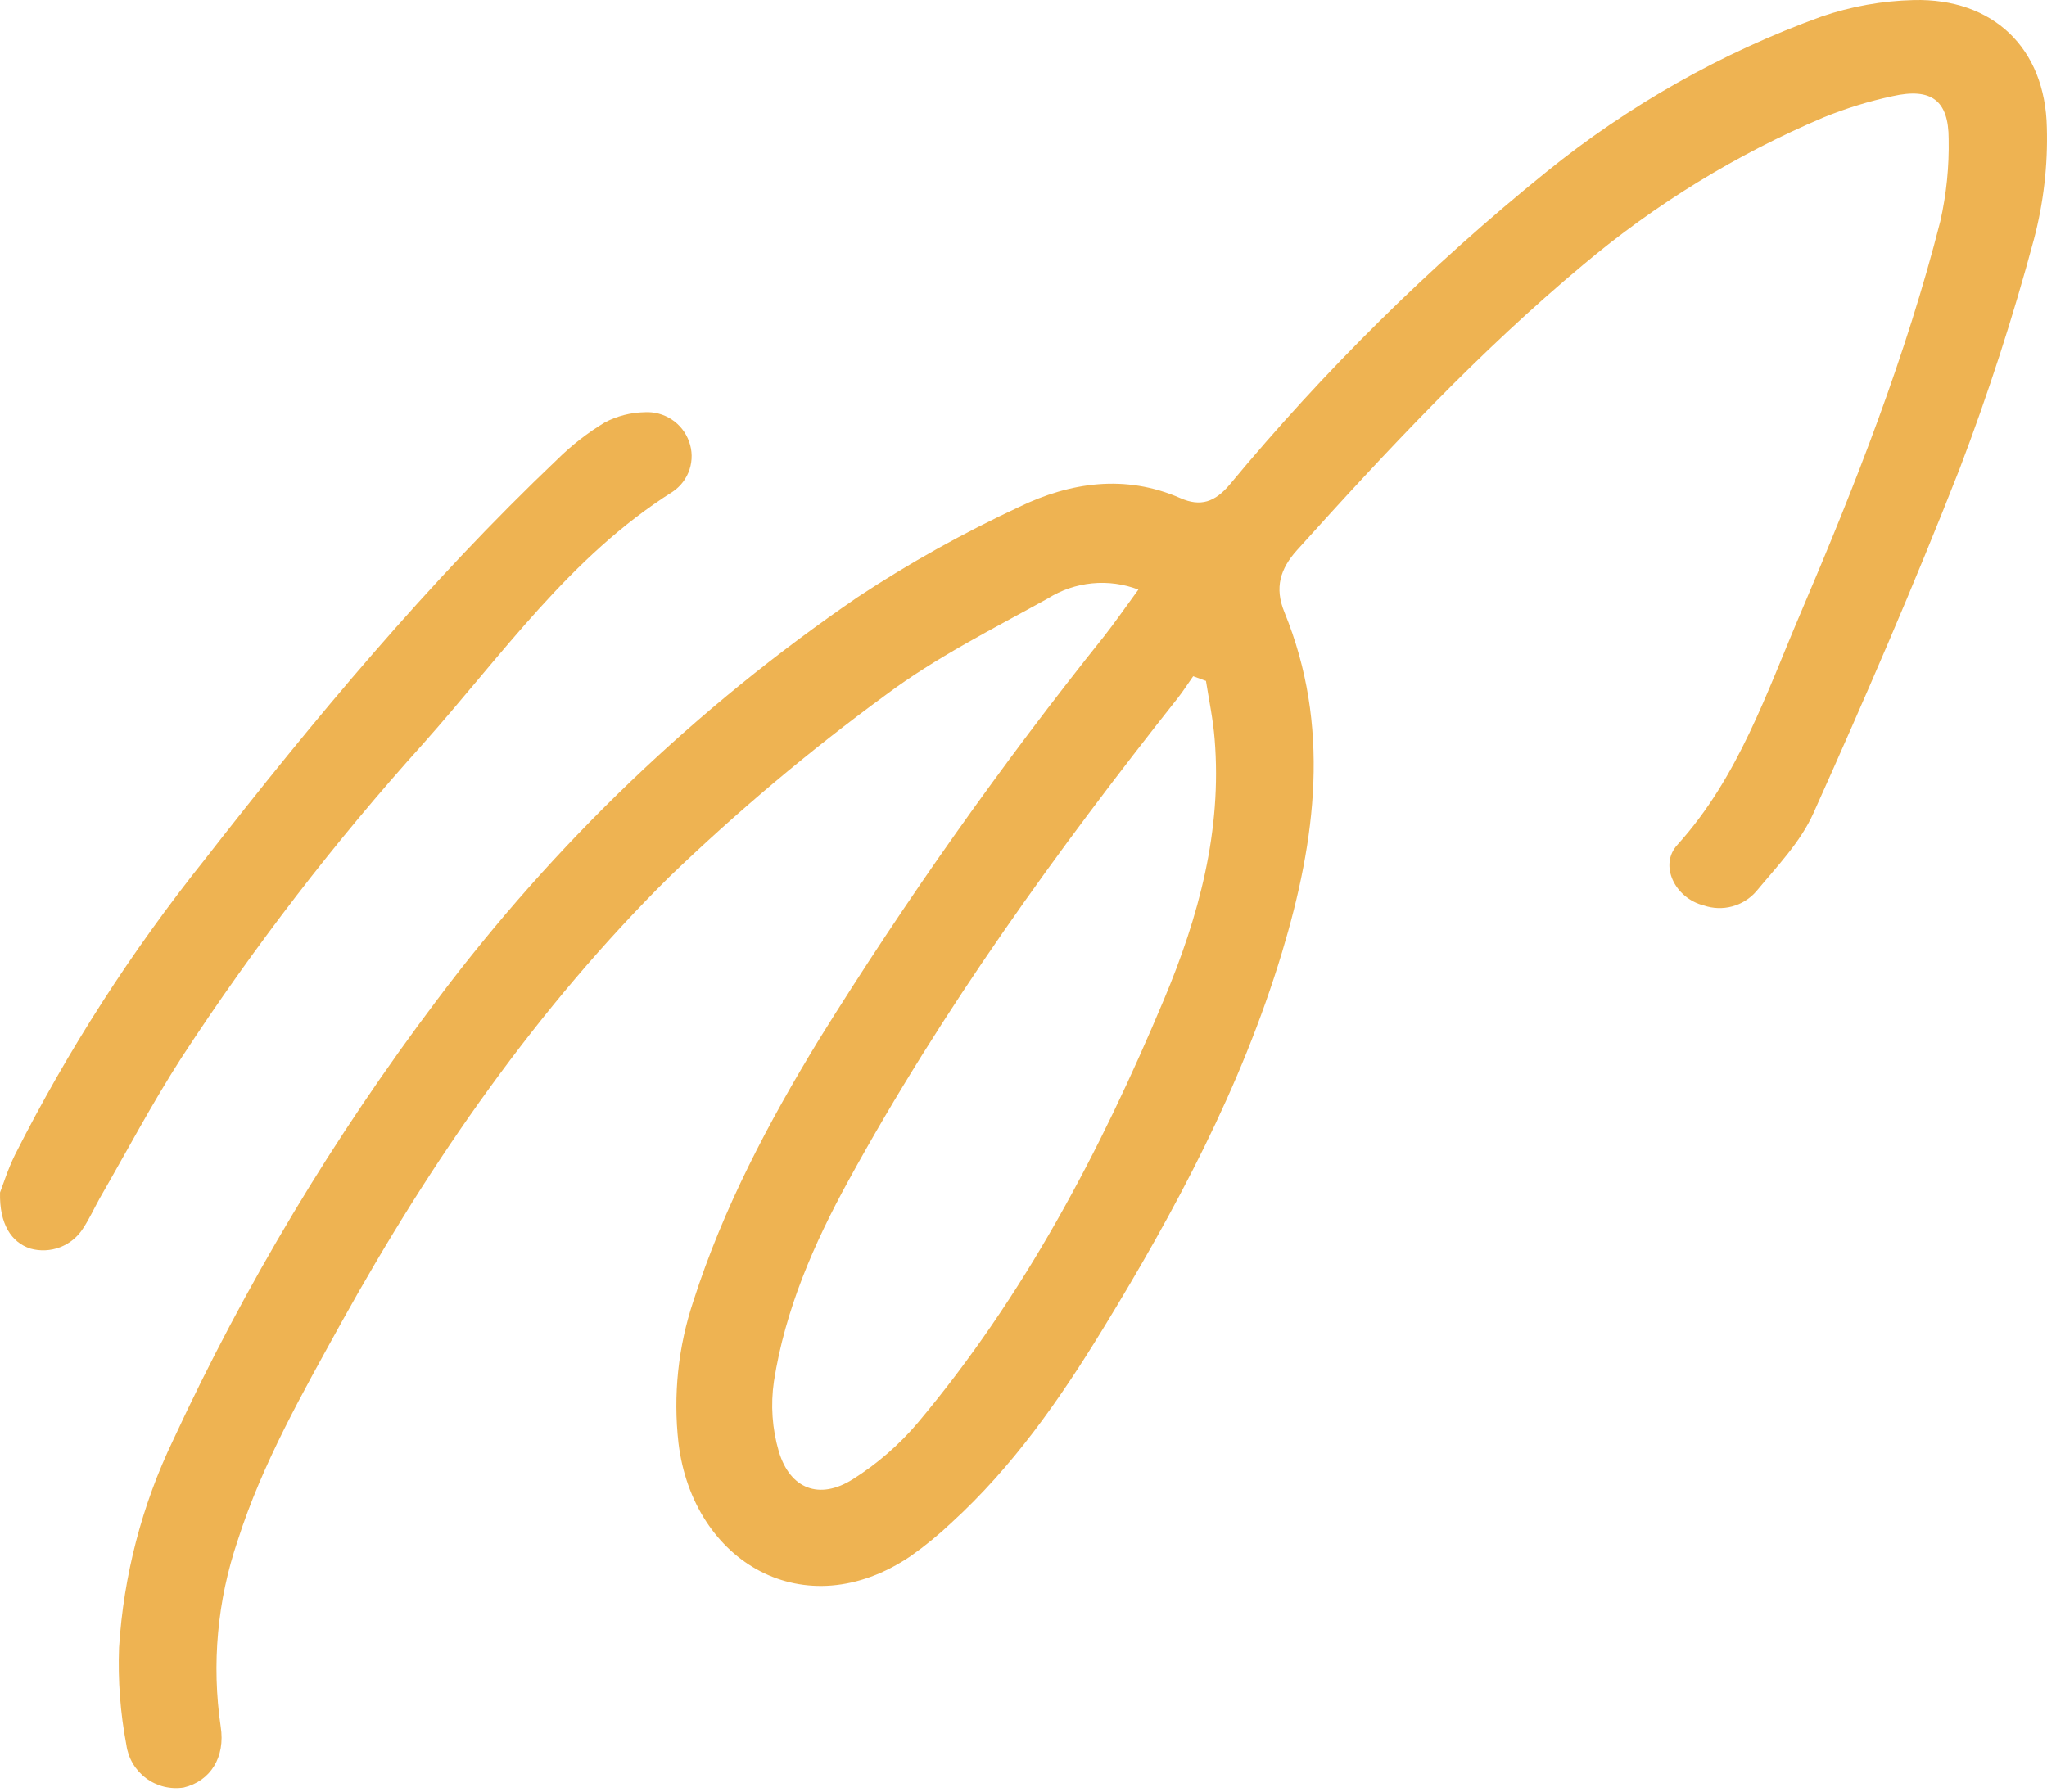 <?xml version="1.0" encoding="UTF-8"?> <svg xmlns="http://www.w3.org/2000/svg" width="193" height="169" viewBox="0 0 193 169" fill="none"> <path d="M107.333 55.598C105.945 55.066 104.451 54.864 102.971 55.009C101.49 55.153 100.064 55.64 98.805 56.43C93.62 59.301 88.263 61.981 83.529 65.522C76.343 70.779 69.521 76.515 63.108 82.691C50.65 95.036 40.684 109.391 32.184 124.722C28.495 131.421 24.748 137.977 22.41 145.279C20.49 150.92 19.941 156.936 20.809 162.83C21.26 165.701 19.851 167.96 17.321 168.572C16.701 168.668 16.068 168.64 15.46 168.49C14.851 168.339 14.278 168.068 13.775 167.694C13.272 167.32 12.848 166.85 12.529 166.31C12.21 165.771 12.002 165.174 11.916 164.553C11.343 161.529 11.111 158.451 11.226 155.375C11.649 148.585 13.38 141.94 16.325 135.804C23.118 121.14 31.45 107.236 41.182 94.328C52.244 79.567 65.656 66.719 80.885 56.296C85.742 53.095 90.828 50.255 96.102 47.798C100.894 45.482 106.097 44.697 111.291 46.975C113.208 47.817 114.549 47.339 115.929 45.712C124.876 34.919 134.875 25.042 145.78 16.226C153.55 9.927 162.321 4.971 171.73 1.565C174.534 0.603 177.468 0.077 180.432 0.005C187.897 -0.177 192.842 4.522 192.985 12.035C193.085 15.584 192.675 19.129 191.768 22.562C189.799 29.898 187.458 37.13 184.754 44.228C180.47 55.167 175.794 65.953 170.983 76.671C169.766 79.408 167.524 81.724 165.569 84.078C164.971 84.758 164.185 85.245 163.31 85.478C162.435 85.712 161.51 85.681 160.653 85.389C157.912 84.71 156.379 81.561 158.171 79.647C163.92 73.274 166.556 65.34 169.804 57.732C174.931 45.712 179.713 33.548 182.942 20.858C183.516 18.315 183.78 15.713 183.728 13.107C183.728 9.46 182.09 8.245 178.429 9.068C176.219 9.542 174.055 10.208 171.96 11.059C163.736 14.541 156.08 19.235 149.249 24.983C139.474 33.146 130.802 42.429 122.292 51.875C120.701 53.645 120.155 55.416 121.094 57.713C125.474 68.422 124.084 79.159 120.874 89.811C117.041 102.52 110.831 114.128 103.931 125.411C99.887 132.024 95.47 138.331 89.71 143.595C88.51 144.731 87.228 145.78 85.877 146.733C75.873 153.519 65.331 147.336 63.971 136.082C63.457 131.567 63.937 126.994 65.379 122.684C68.197 113.908 72.451 105.841 77.224 98.022C85.437 84.805 94.429 72.086 104.152 59.933C105.139 58.67 106.068 57.33 107.333 55.598ZM113.696 64.211L112.499 63.77C112.029 64.431 111.588 65.129 111.09 65.771C99.648 80.222 88.867 95.132 80.003 111.324C76.735 117.277 74.023 123.507 72.969 130.273C72.646 132.482 72.803 134.734 73.429 136.876C74.493 140.427 77.262 141.48 80.405 139.499C82.71 138.044 84.778 136.246 86.538 134.168C96.562 122.225 103.74 108.578 109.729 94.29C113.016 86.471 115.23 78.336 114.521 69.694C114.377 67.857 113.984 66 113.696 64.172V64.211Z" fill="#EEB352"></path> <path d="M0.003 112.457C0.282 111.749 0.735 110.276 1.409 108.907C6.395 99.035 12.393 89.7 19.308 81.052C29.62 67.818 40.347 54.928 52.537 43.33C53.891 41.99 55.4 40.815 57.033 39.828C58.19 39.225 59.472 38.897 60.779 38.871C61.684 38.819 62.582 39.061 63.337 39.56C64.092 40.058 64.664 40.787 64.967 41.637C65.277 42.485 65.293 43.412 65.012 44.27C64.731 45.128 64.17 45.868 63.417 46.373C53.731 52.488 47.328 61.789 39.923 70.105C31.553 79.391 23.92 89.309 17.094 99.769C14.33 104.065 11.942 108.592 9.391 113.022C8.861 113.979 8.428 114.936 7.841 115.826C7.331 116.64 6.569 117.267 5.669 117.613C4.769 117.958 3.781 118.003 2.853 117.74C1.062 117.146 -0.065 115.424 0.003 112.457Z" fill="#EEB352"></path> </svg> 